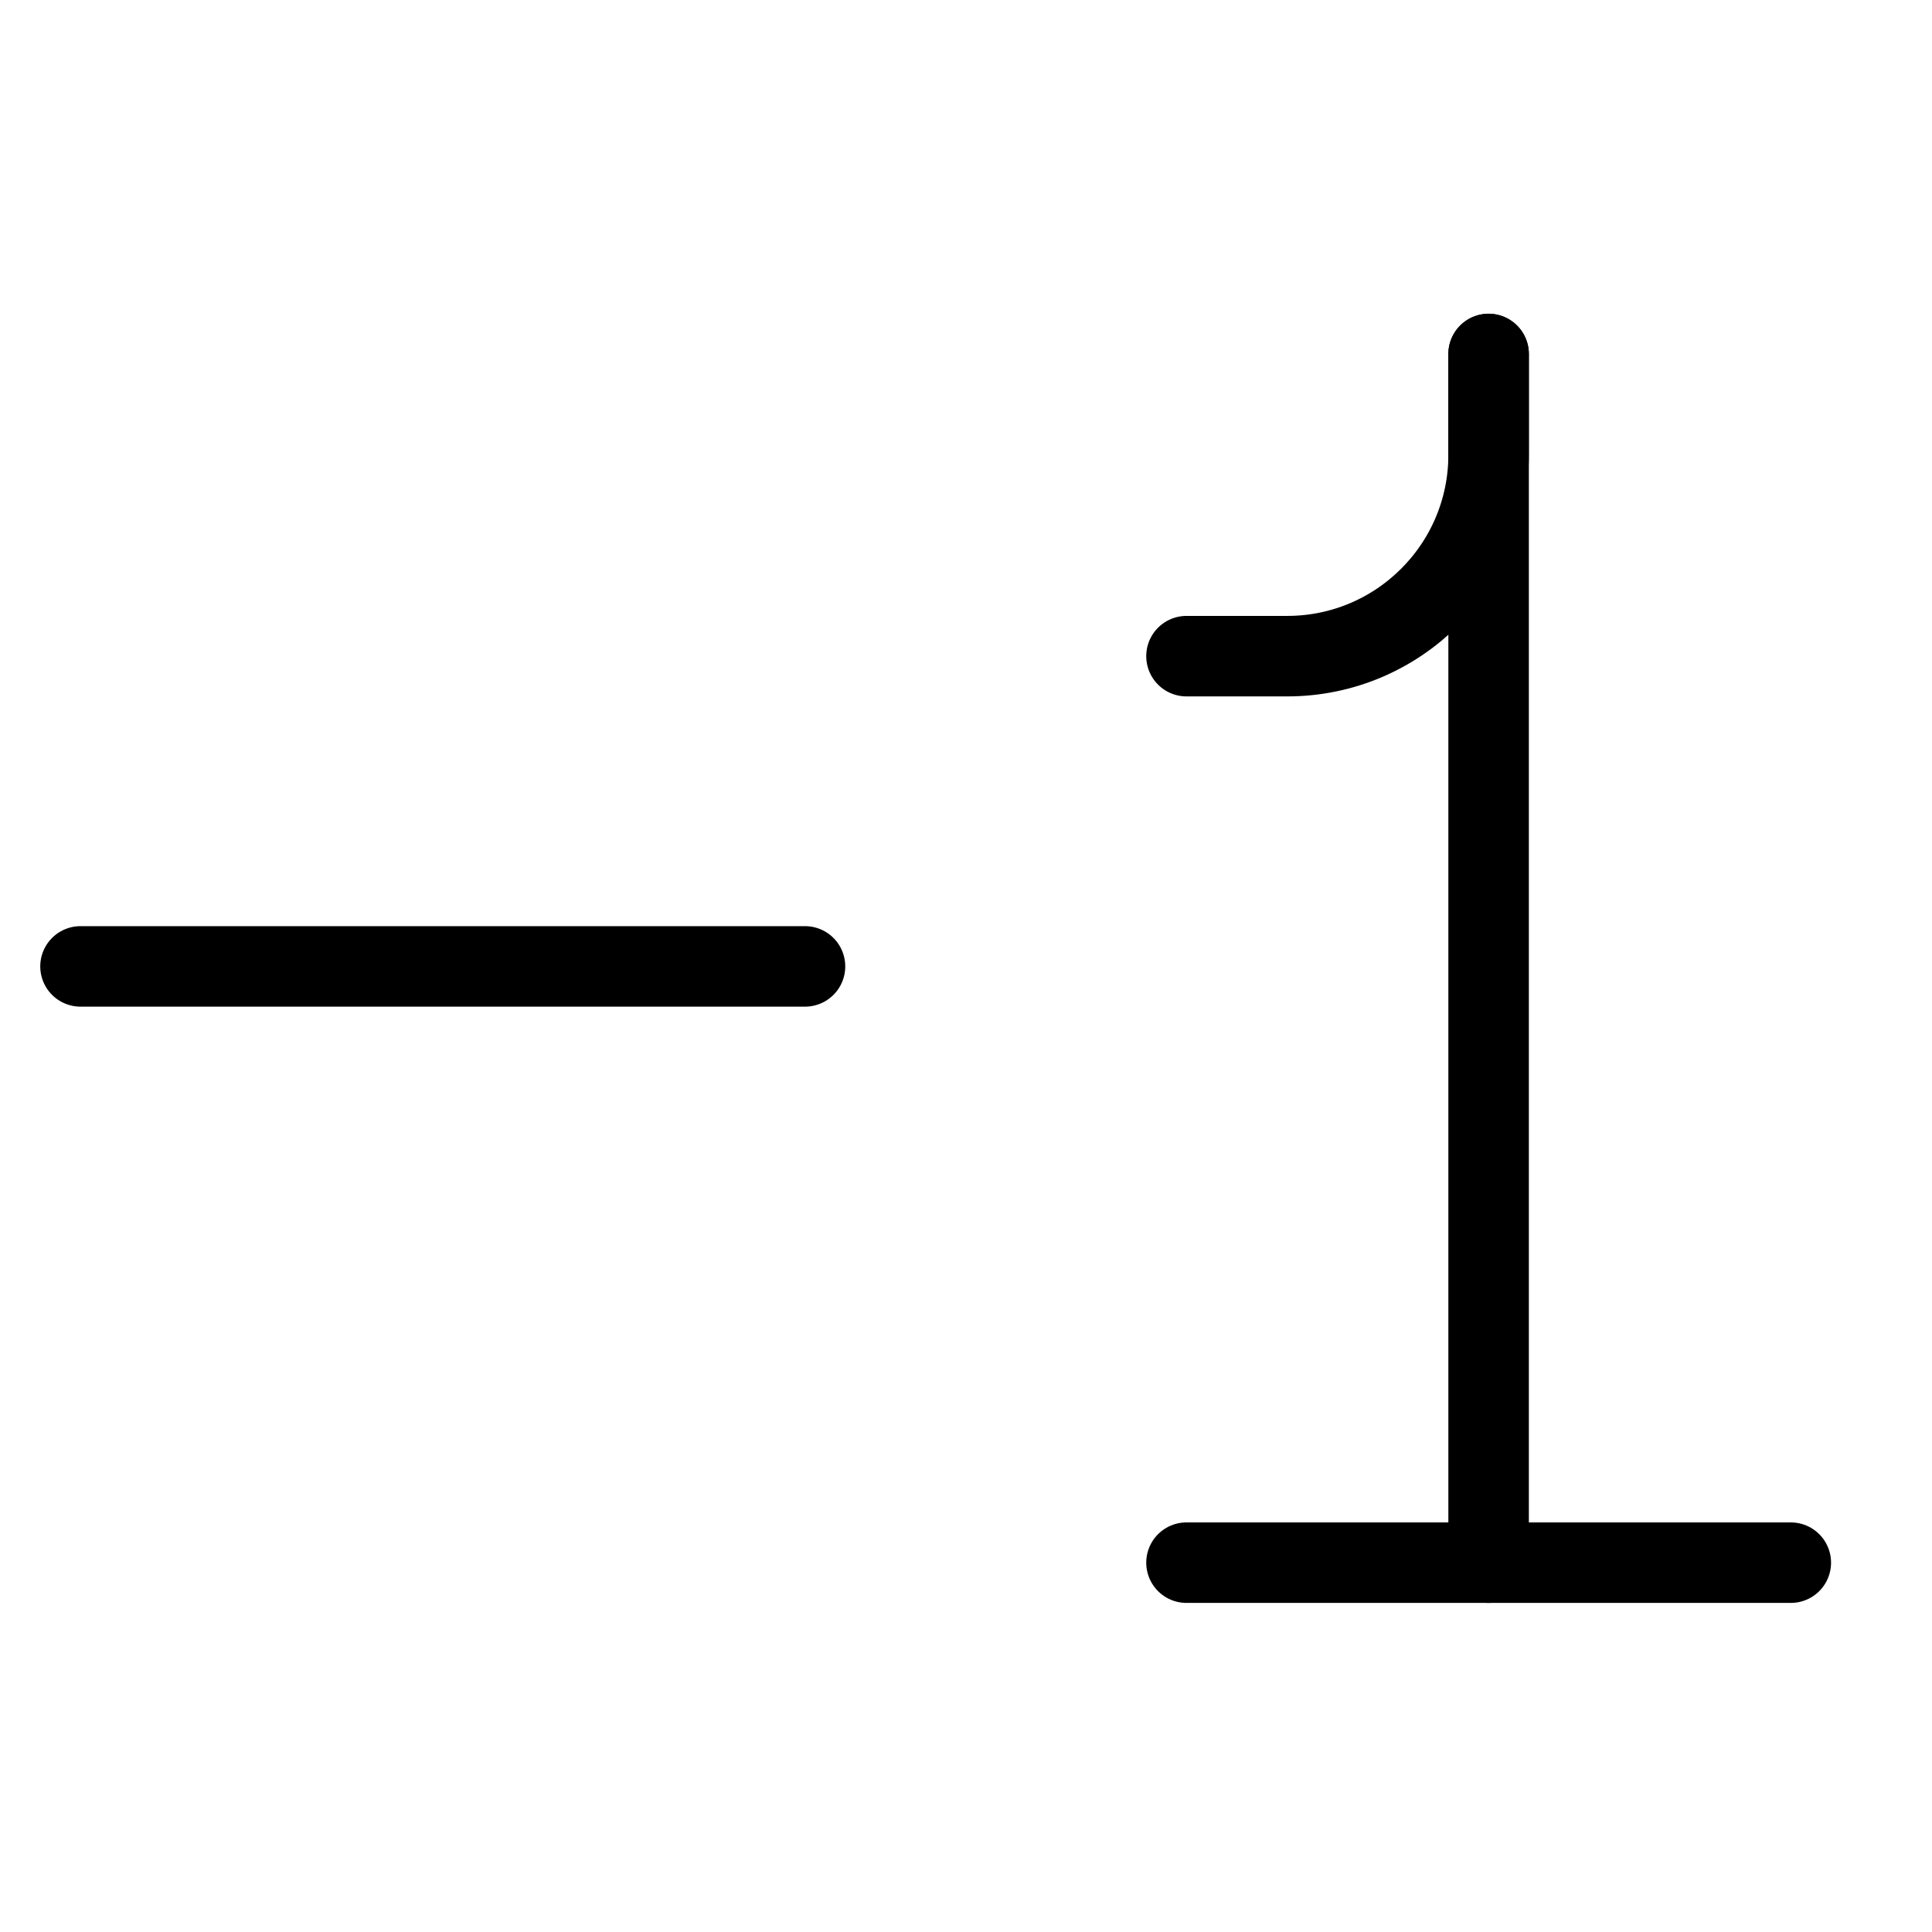 <svg xmlns="http://www.w3.org/2000/svg" fill="none" viewBox="0 0 24 24"><path stroke="#000000" stroke-linecap="round" stroke-linejoin="round" stroke-miterlimit="10" d="M1 12.005H10" stroke-width="1"></path><path stroke="#000000" stroke-linecap="round" stroke-linejoin="round" d="m18.492 4.397 0 15.015" stroke-width="1"></path><path stroke="#000000" stroke-linecap="round" stroke-linejoin="round" d="m14.739 8.151 1.251 0c1.382 0 2.502 -1.12 2.502 -2.502l0 -1.251" stroke-width="1"></path><path stroke="#000000" stroke-linecap="round" stroke-linejoin="round" d="m22.246 19.412 -7.507 0" stroke-width="1"></path></svg>